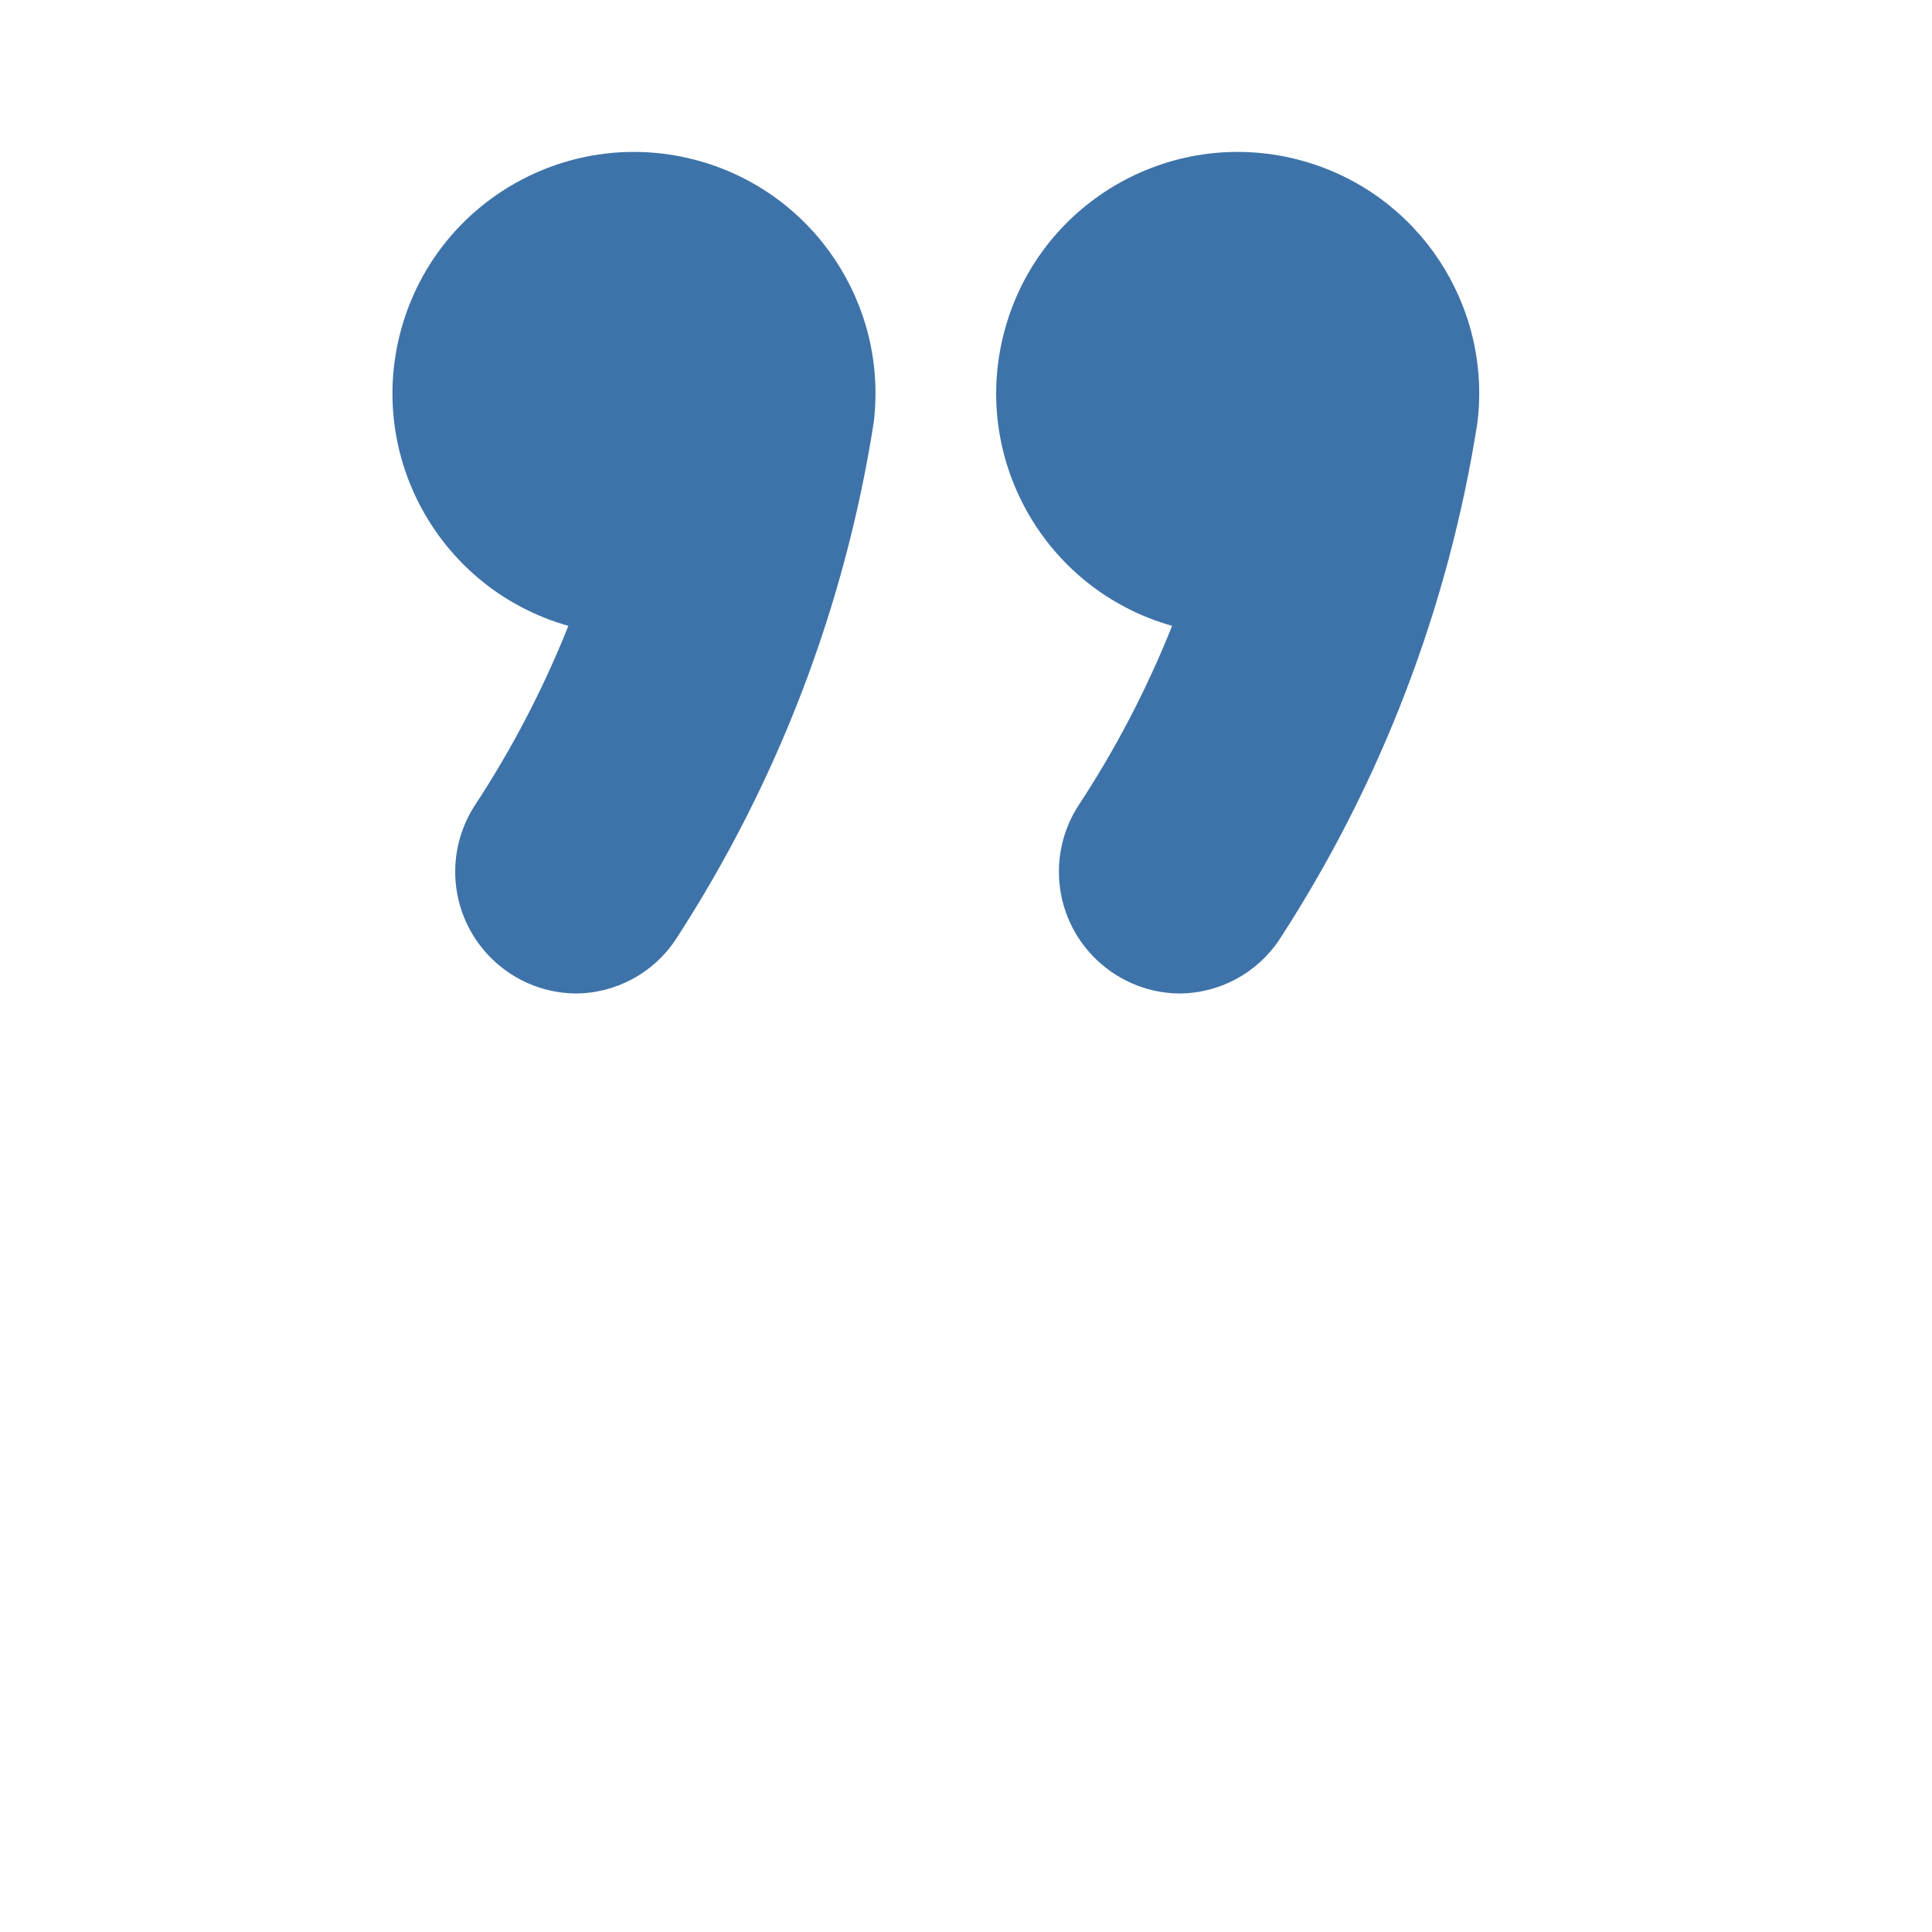 <?xml version="1.0" encoding="utf-8"?>
<!-- Generator: Adobe Illustrator 15.1.0, SVG Export Plug-In . SVG Version: 6.00 Build 0)  -->
<!DOCTYPE svg PUBLIC "-//W3C//DTD SVG 1.1//EN" "http://www.w3.org/Graphics/SVG/1.1/DTD/svg11.dtd">
<svg version="1.1" id="Layer_1" xmlns:svgjs="http://svgjs.com/svgjs"
	 xmlns="http://www.w3.org/2000/svg" xmlns:xlink="http://www.w3.org/1999/xlink" x="0px" y="0px" width="512px" height="512px"
	 viewBox="0 0 512 512" enable-background="new 0 0 512 512" xml:space="preserve">
<g>
	<path fill="#3E73A9" d="M152.385,263.288c-17.828-0.294-32.041-14.986-31.747-32.815c0.1-5.989,1.862-11.832,5.093-16.877
		c9.894-15.029,18.234-31.025,24.894-47.741c-34.013-9.605-53.799-44.965-44.195-78.979c9.606-34.013,44.965-53.799,78.979-44.194
		c30.353,8.571,49.935,37.979,46.138,69.29c-7.642,48.858-25.525,95.55-52.476,137.013
		C173.138,257.926,163.116,263.298,152.385,263.288z M312.372,263.288c-17.827-0.294-32.04-14.986-31.745-32.815
		c0.1-5.989,1.861-11.832,5.091-16.877c9.896-15.029,18.237-31.025,24.896-47.741c-34.013-9.604-53.801-44.965-44.195-78.979
		s44.965-53.799,78.979-44.194c30.354,8.571,49.935,37.979,46.14,69.29c-7.643,48.858-25.526,95.55-52.477,137.013
		C333.125,257.926,323.104,263.298,312.372,263.288z"/>
</g>
</svg>
